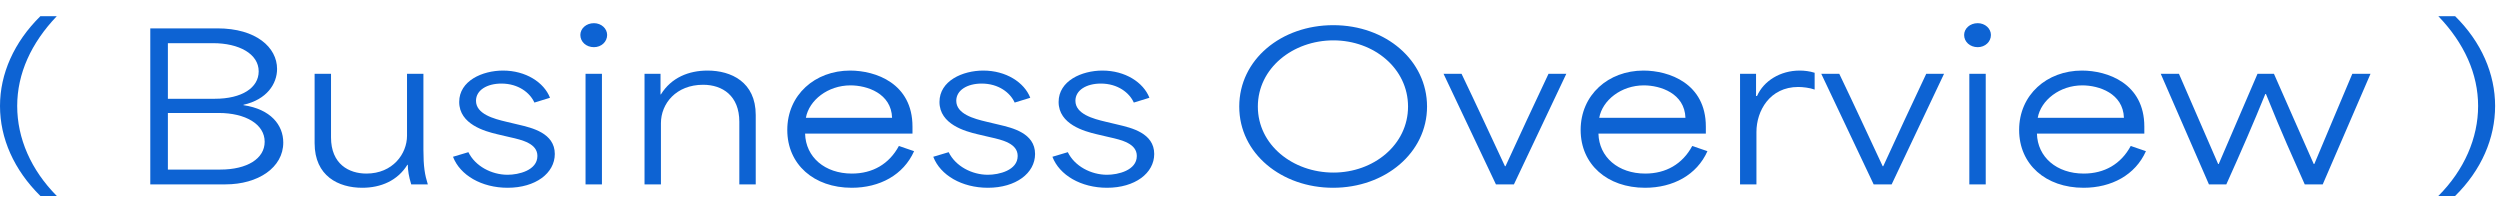 <svg width="175" height="15" viewBox="0 0 175 15" fill="none" xmlns="http://www.w3.org/2000/svg">
<path d="M170.682 13.718C172.502 11.898 173.468 9.658 173.468 7.418C173.468 5.178 172.502 3.022 170.682 1.132H171.858C173.706 2.952 174.658 5.178 174.658 7.418C174.658 9.672 173.706 11.898 171.858 13.718H170.682Z" fill="#0D63D3"/>
<path d="M154.625 12.906L151.251 5.164H152.525C153.435 7.264 154.359 9.378 155.269 11.478H155.311C156.221 9.364 157.117 7.278 158.027 5.164H159.175C160.099 7.278 161.037 9.378 161.961 11.478H162.003C162.885 9.364 163.781 7.264 164.663 5.164H165.937L162.591 12.906H161.331C160.463 10.946 159.791 9.49 158.615 6.578H158.573C157.747 8.608 156.879 10.61 155.843 12.906H154.625Z" fill="#0D63D3"/>
<path d="M145.847 13.144C143.201 13.144 141.339 11.506 141.339 9.098C141.339 6.634 143.285 4.94 145.735 4.94C147.527 4.94 150.103 5.836 150.103 8.86V9.35H142.585C142.627 11.002 143.971 12.15 145.861 12.15C147.303 12.15 148.465 11.492 149.151 10.218L150.215 10.582C149.473 12.248 147.807 13.144 145.847 13.144ZM148.675 8.244C148.619 6.536 146.925 5.976 145.763 5.976C144.181 5.976 142.865 7.012 142.641 8.244H148.675Z" fill="#0D63D3"/>
<path d="M137.853 12.906V5.164H139.001V12.906H137.853ZM138.441 3.302C137.895 3.302 137.489 2.924 137.489 2.448C137.489 2 137.895 1.622 138.441 1.622C138.959 1.622 139.365 2 139.365 2.448C139.365 2.924 138.959 3.302 138.441 3.302Z" fill="#0D63D3"/>
<path d="M131.156 12.906L127.488 5.164H128.748C129.798 7.348 130.75 9.42 131.786 11.632H131.828C132.794 9.532 133.816 7.32 134.838 5.164H136.084L132.416 12.906H131.156Z" fill="#0D63D3"/>
<path d="M121.803 12.906V5.164H122.923C122.923 5.682 122.923 6.2 122.923 6.718H122.993C123.455 5.668 124.617 4.94 125.975 4.94C126.297 4.94 126.675 4.982 127.025 5.094V6.27C126.689 6.144 126.185 6.088 125.877 6.088C123.889 6.088 122.951 7.754 122.951 9.238V12.906H121.803Z" fill="#0D63D3"/>
<path d="M115.153 13.144C112.507 13.144 110.645 11.506 110.645 9.098C110.645 6.634 112.591 4.94 115.041 4.94C116.833 4.94 119.409 5.836 119.409 8.86V9.35H111.891C111.933 11.002 113.277 12.15 115.167 12.15C116.609 12.15 117.771 11.492 118.457 10.218L119.521 10.582C118.779 12.248 117.113 13.144 115.153 13.144ZM117.981 8.244C117.925 6.536 116.231 5.976 115.069 5.976C113.487 5.976 112.171 7.012 111.947 8.244H117.981Z" fill="#0D63D3"/>
<path d="M104.715 12.906L101.047 5.164H102.307C103.357 7.348 104.309 9.42 105.345 11.632H105.387C106.353 9.532 107.375 7.32 108.397 5.164H109.643L105.975 12.906H104.715Z" fill="#0D63D3"/>
<path d="M93.313 13.144C89.729 13.144 86.747 10.764 86.747 7.46C86.747 4.17 89.687 1.762 93.327 1.762C97.023 1.762 99.893 4.24 99.893 7.46C99.893 10.694 96.967 13.144 93.313 13.144ZM93.341 12.08C96.155 12.08 98.563 10.134 98.563 7.46C98.563 4.786 96.169 2.826 93.341 2.826C90.499 2.826 88.049 4.772 88.049 7.46C88.049 10.148 90.499 12.08 93.341 12.08Z" fill="#0D63D3"/>
<path d="M77.491 13.144C75.671 13.144 74.159 12.262 73.669 10.974L74.747 10.652C75.223 11.632 76.371 12.234 77.491 12.234C78.261 12.234 79.577 11.926 79.577 10.918C79.577 10.05 78.527 9.798 77.645 9.602L76.749 9.392C75.923 9.196 74.103 8.706 74.103 7.138C74.103 5.654 75.727 4.94 77.169 4.94C78.765 4.94 80.039 5.766 80.459 6.844L79.367 7.18C79.059 6.494 78.247 5.85 77.057 5.85C76.049 5.85 75.279 6.312 75.279 7.054C75.279 7.978 76.511 8.314 77.407 8.524L78.289 8.734C79.171 8.944 80.795 9.308 80.795 10.778C80.795 12.122 79.451 13.144 77.491 13.144Z" fill="#0D63D3"/>
<path d="M69.151 13.144C67.331 13.144 65.819 12.262 65.329 10.974L66.407 10.652C66.883 11.632 68.031 12.234 69.151 12.234C69.921 12.234 71.237 11.926 71.237 10.918C71.237 10.05 70.187 9.798 69.305 9.602L68.409 9.392C67.583 9.196 65.763 8.706 65.763 7.138C65.763 5.654 67.387 4.94 68.829 4.94C70.425 4.94 71.699 5.766 72.119 6.844L71.027 7.18C70.719 6.494 69.907 5.85 68.717 5.85C67.709 5.85 66.939 6.312 66.939 7.054C66.939 7.978 68.171 8.314 69.067 8.524L69.949 8.734C70.831 8.944 72.455 9.308 72.455 10.778C72.455 12.122 71.111 13.144 69.151 13.144Z" fill="#0D63D3"/>
<path d="M59.618 13.144C56.972 13.144 55.11 11.506 55.11 9.098C55.11 6.634 57.056 4.94 59.506 4.94C61.298 4.94 63.874 5.836 63.874 8.86V9.35H56.356C56.398 11.002 57.742 12.15 59.632 12.15C61.074 12.15 62.236 11.492 62.922 10.218L63.986 10.582C63.244 12.248 61.578 13.144 59.618 13.144ZM62.446 8.244C62.39 6.536 60.696 5.976 59.534 5.976C57.952 5.976 56.636 7.012 56.412 8.244H62.446Z" fill="#0D63D3"/>
<path d="M45.117 12.906V5.164H46.237C46.237 5.654 46.237 6.13 46.237 6.606H46.265C46.993 5.43 48.211 4.94 49.527 4.94C51.179 4.94 52.901 5.738 52.901 8.048V12.906H51.753V8.524C51.753 6.704 50.577 5.934 49.219 5.934C47.329 5.934 46.265 7.25 46.265 8.622V12.906H45.117Z" fill="#0D63D3"/>
<path d="M40.988 12.906V5.164H42.136V12.906H40.988ZM41.576 3.302C41.03 3.302 40.624 2.924 40.624 2.448C40.624 2 41.03 1.622 41.576 1.622C42.094 1.622 42.5 2 42.5 2.448C42.5 2.924 42.094 3.302 41.576 3.302Z" fill="#0D63D3"/>
<path d="M35.532 13.144C33.712 13.144 32.2 12.262 31.71 10.974L32.788 10.652C33.264 11.632 34.412 12.234 35.532 12.234C36.302 12.234 37.618 11.926 37.618 10.918C37.618 10.05 36.568 9.798 35.686 9.602L34.79 9.392C33.964 9.196 32.144 8.706 32.144 7.138C32.144 5.654 33.768 4.94 35.21 4.94C36.806 4.94 38.08 5.766 38.5 6.844L37.408 7.18C37.1 6.494 36.288 5.85 35.098 5.85C34.09 5.85 33.32 6.312 33.32 7.054C33.32 7.978 34.552 8.314 35.448 8.524L36.33 8.734C37.212 8.944 38.836 9.308 38.836 10.778C38.836 12.122 37.492 13.144 35.532 13.144Z" fill="#0D63D3"/>
<path d="M25.355 13.144C23.703 13.144 22.023 12.332 22.023 10.022V5.164H23.171V9.616C23.171 11.492 24.43 12.15 25.648 12.15C27.497 12.15 28.491 10.764 28.491 9.504V5.164H29.639V10.484C29.639 11.66 29.736 12.234 29.947 12.906H28.785C28.616 12.36 28.547 11.912 28.547 11.534H28.518C27.832 12.64 26.671 13.144 25.355 13.144Z" fill="#0D63D3"/>
<path d="M10.52 12.906V1.986H15.223C17.925 1.986 19.395 3.316 19.395 4.828C19.395 5.864 18.681 6.97 17.044 7.334V7.362C18.948 7.642 19.829 8.748 19.829 9.98C19.829 11.73 18.066 12.906 15.784 12.906H10.52ZM11.752 11.87C12.928 11.87 14.229 11.87 15.419 11.87C17.309 11.87 18.527 11.1 18.527 9.924C18.527 8.692 17.183 7.908 15.307 7.908C14.159 7.908 12.871 7.908 11.752 7.908C11.752 9.224 11.752 10.54 11.752 11.87ZM11.752 6.914C12.774 6.914 13.992 6.914 15.041 6.914C16.931 6.914 18.108 6.144 18.108 4.996C18.108 3.764 16.721 3.022 14.915 3.022C13.921 3.022 12.745 3.022 11.752 3.022C11.752 4.31 11.752 5.612 11.752 6.914Z" fill="#0D63D3"/>
<path d="M2.828 13.718C0.98 11.898 0 9.686 0 7.418C0 5.164 0.98 2.952 2.828 1.132H3.976C2.184 3.008 1.204 5.15 1.204 7.418C1.204 9.686 2.17 11.898 3.976 13.718H2.828Z" fill="#0D63D3"/>
</svg>
